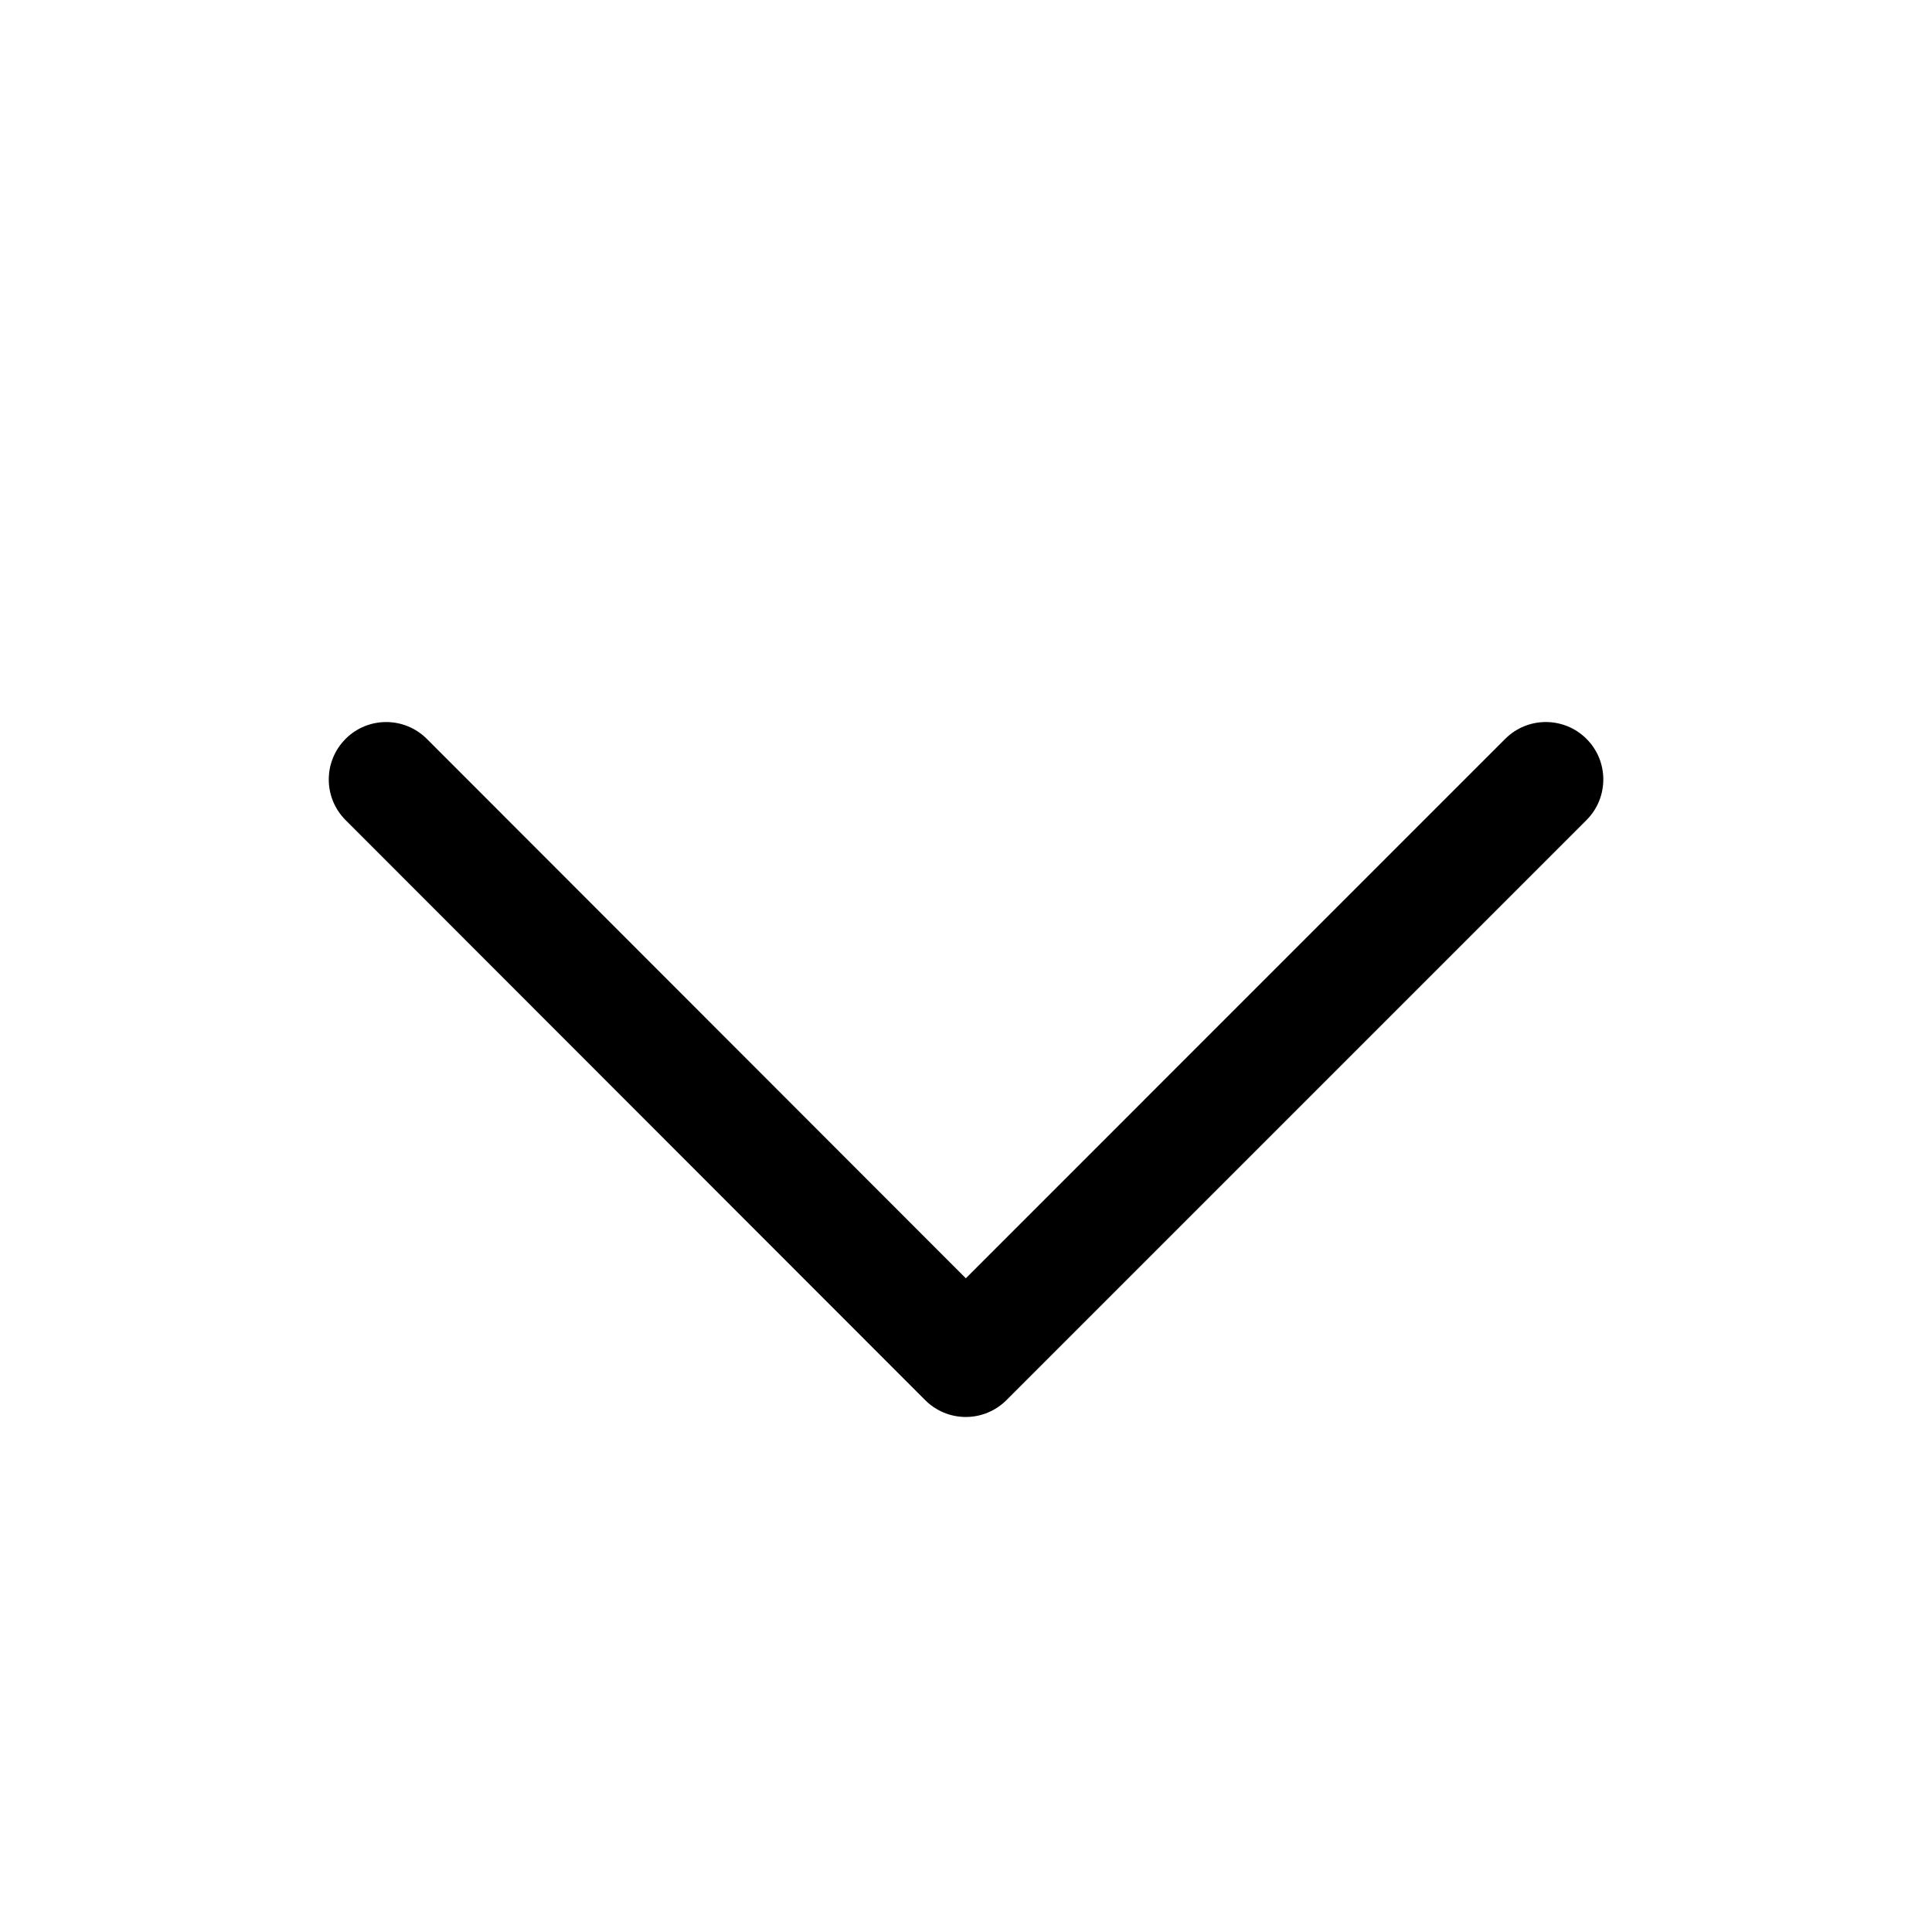 <svg fill="none" height="56" viewBox="0 0 56 56" width="56" xmlns="http://www.w3.org/2000/svg"><path clip-rule="evenodd" d="m10.017 21.416c.65-.65 1.705-.649 2.355.001l15.623 15.635 15.635-15.636c.65-.65 1.704-.65 2.355 0s.65 1.704 0 2.355l-16.813 16.813c-.312.312-.736.488-1.178.488s-.865-.176-1.177-.488l-16.8-16.813c-.65-.65-.65-1.705.001-2.355z" fill="#000" fill-rule="evenodd"/></svg>